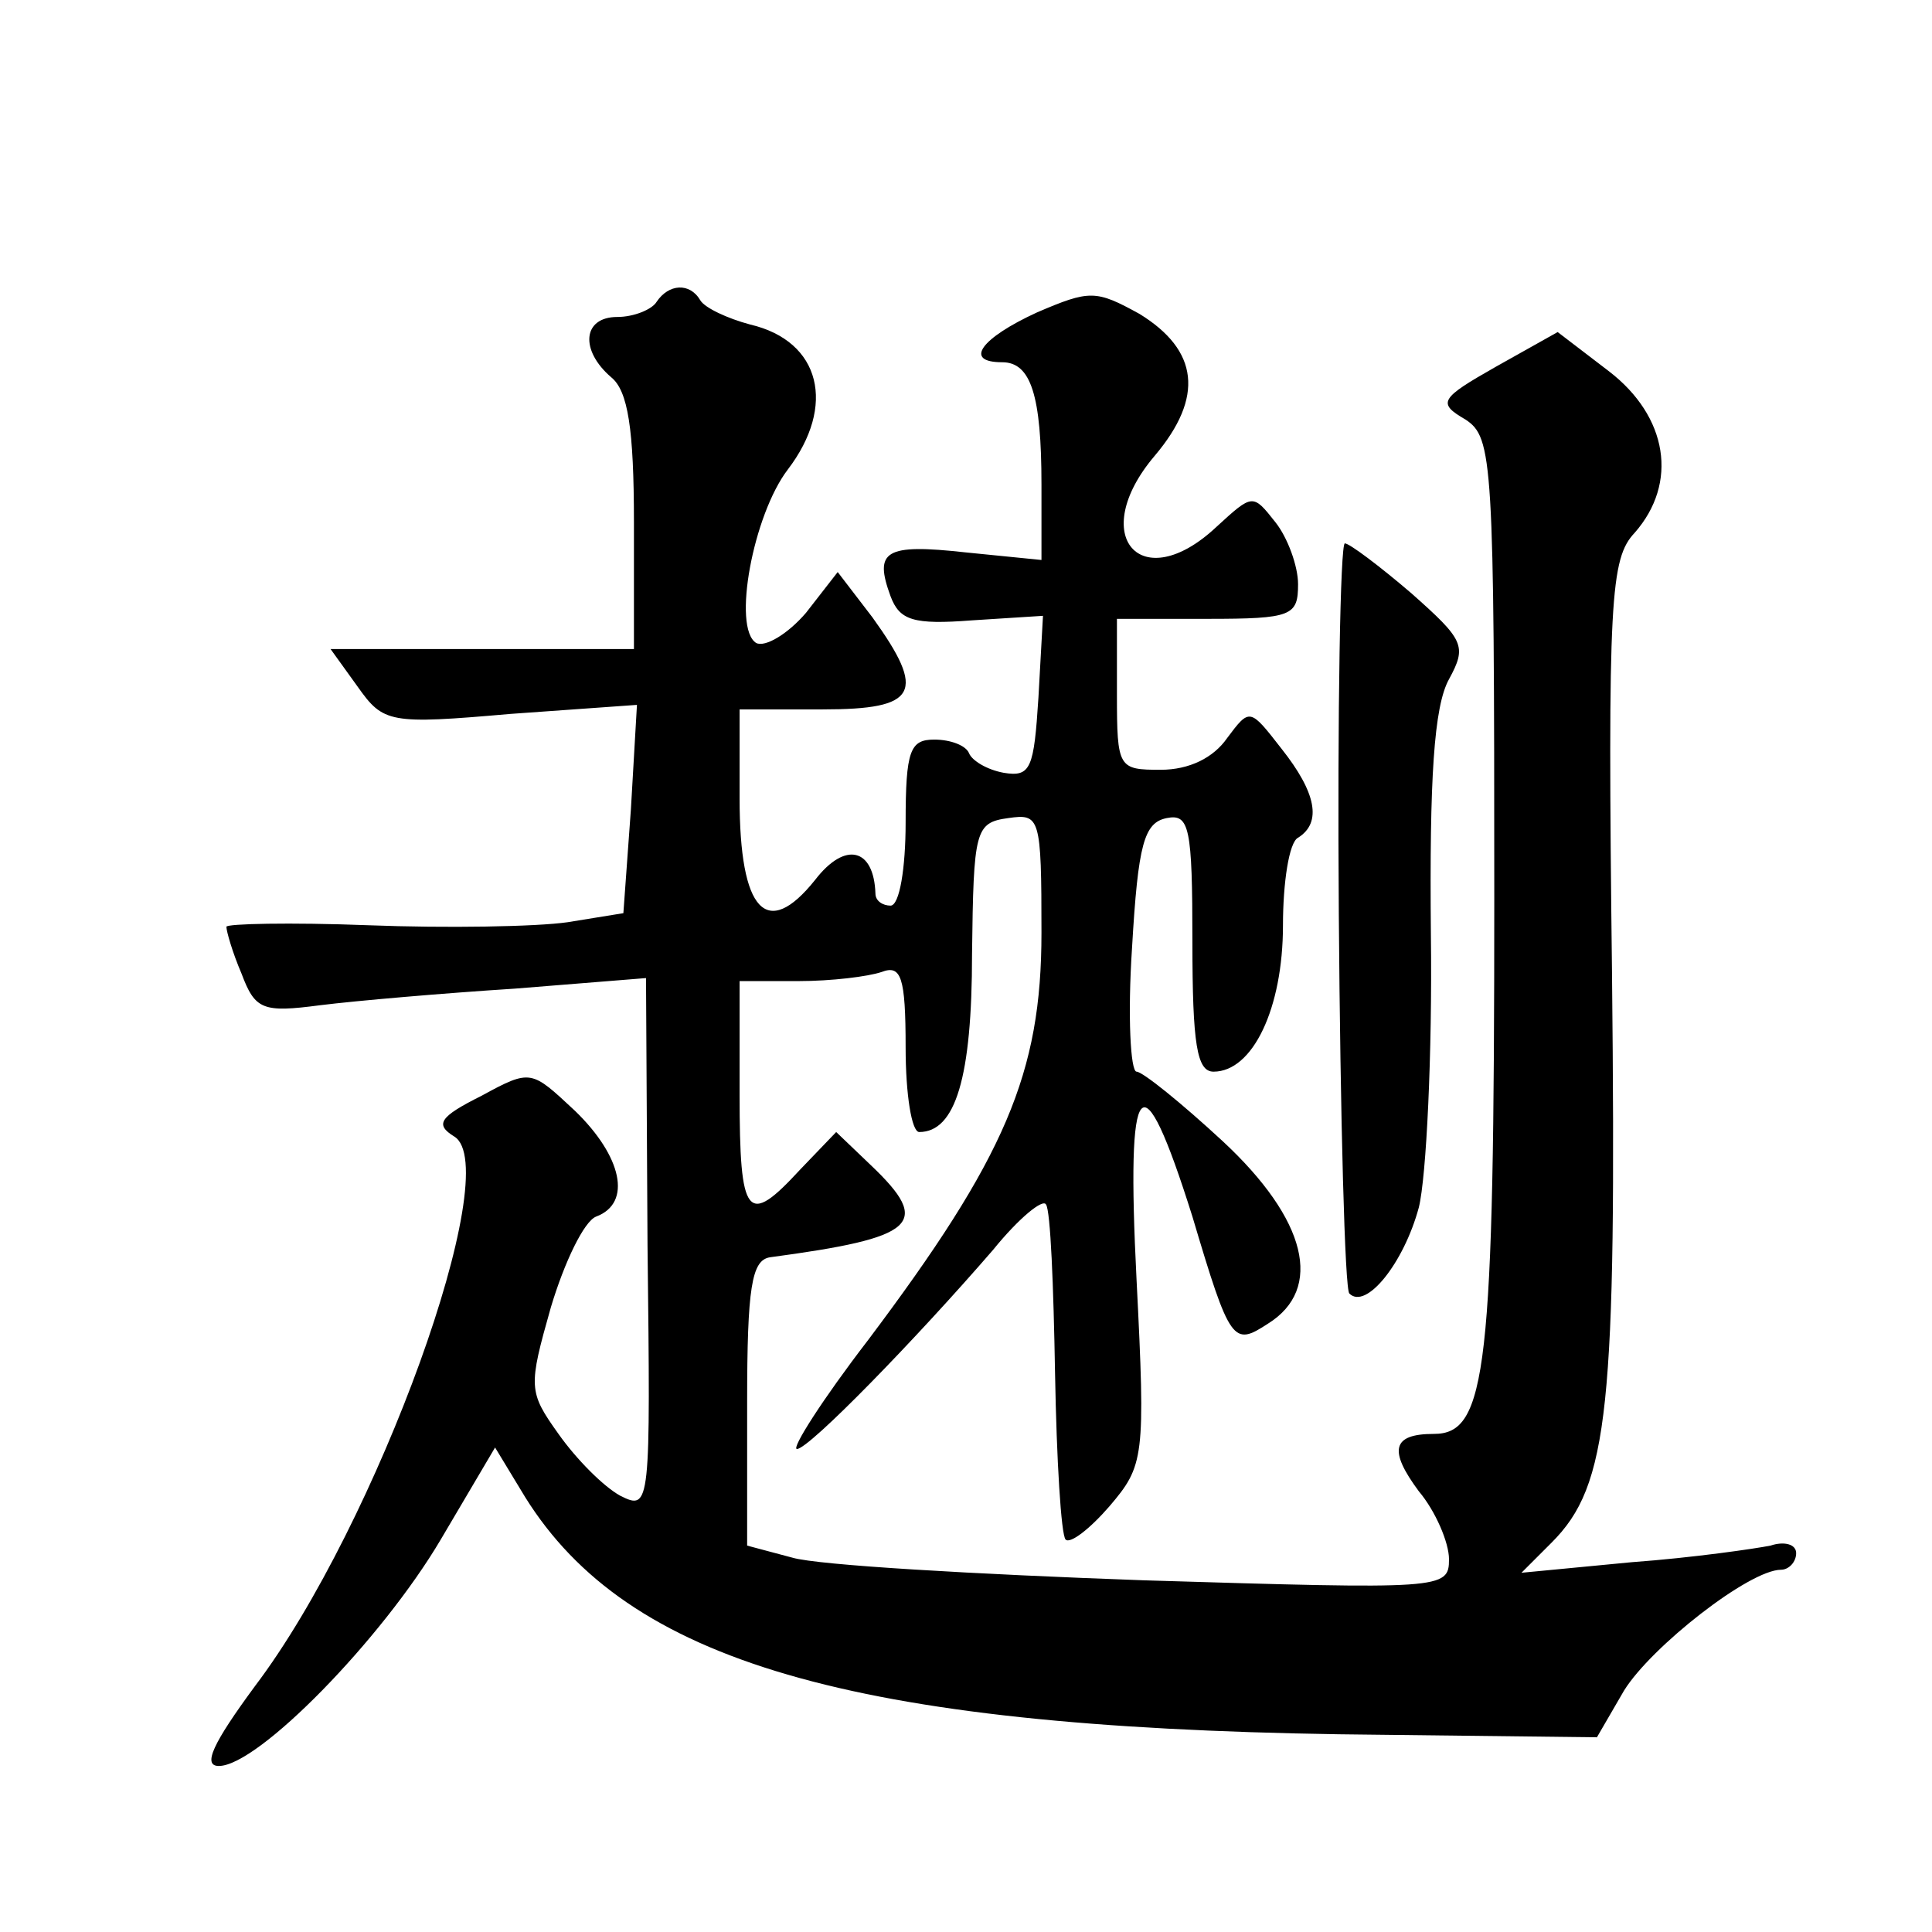 <?xml version="1.0" standalone="no"?>
<!DOCTYPE svg PUBLIC "-//W3C//DTD SVG 20010904//EN"
 "http://www.w3.org/TR/2001/REC-SVG-20010904/DTD/svg10.dtd">
<svg version="1.0" xmlns="http://www.w3.org/2000/svg"
 width="128pt" height="128pt" viewBox="0 0 128 128"
 preserveAspectRatio="xMidYMid meet">
<g transform="translate(0,128) scale(0.1,-0.1)"
fill="#0" stroke="none">
<path d="M435 1080 c-3 -5 -15 -10 -26 -10 -23 0 -25 -22 -4 -40 11 -9 15 -34 15
-96 l0 -84 -100 0 -101 0 18 -25 c17 -24 21 -25 101 -18 l84 6 -4 -69 -5 -69 -37
-6 c-21 -3 -80 -4 -132 -2 -52 2 -94 1 -94 -1 0 -3 4 -17 10 -31 9 -24 14 -26 52
-21 24 3 82 8 129 11 l87 7 1 -177 c2 -173 2 -176 -18 -166 -11 6 -29 24 -41 41
-20 28 -20 31 -5 84 9 30 22 57 30 60 24 9 17 40 -14 70 -29 27 -29 28 -62 10 -28
-14 -31 -19 -18 -27 34 -21 -51 -257 -132 -364 -28 -38 -35 -53 -24 -53 26 0 108
84 147 150 l36 61 20 -33 c68 -109 216 -152 539 -157 l171 -2 18 31 c18 29 83 80
104 80 5 0 10 5 10 11 0 6 -8 8 -17 5 -10 -2 -51 -8 -92 -11 l-73 -7 20 20 c38
38 43 89 40 377 -3 249 -1 275 15 292 29 33 22 77 -17 107 l-34 26 -41 -23 c-37
-21 -39 -24 -20 -35 18 -12 19 -26 19 -317 0 -313 -5 -355 -40 -355 -28 0 -30 -11
-10 -38 11 -13 20 -34 20 -45 0 -20 -4 -20 -202 -14 -112 4 -216 10 -233 15 l-30
8 0 95 c0 76 3 94 15 96 97 13 108 22 67 61 l-23 22 -24 -25 c-35 -38 -40 -32 -40
50 l0 75 39 0 c22 0 46 3 55 6 13 5 16 -3 16 -50 0 -31 4 -56 9 -56 24 0 35 36
35 118 1 82 2 87 24 90 21 3 22 1 22 -76 0 -93 -24 -149 -115 -270 -30 -39 -51
-72 -47 -72 8 0 79 73 130 132 17 21 33 34 35 30 3 -4 5 -54 6 -112 1 -57 4 -107
7 -110 3 -3 16 7 29 22 23 27 24 32 18 150 -7 138 3 150 37 42 25 -84 27 -86 50
-71 37 23 26 69 -30 121 -27 25 -53 46 -57 46 -4 0 -6 37 -3 82 4 69 8 83 23 86
15 3 17 -6 17 -82 0 -68 3 -86 14 -86 26 0 46 42 46 97 0 28 4 55 10 58 16 10 12
30 -11 59 -21 27 -21 27 -36 7 -9 -13 -25 -21 -44 -21 -28 0 -29 1 -29 50 l0 50
60 0 c56 0 60 2 60 23 0 12 -7 31 -15 41 -15 19 -15 19 -39 -3 -50 -47 -86 -6 -41
47 33 39 29 70 -10 94 -29 16 -33 16 -68 1 -37 -17 -49 -33 -23 -33 19 0 26 -22
26 -81 l0 -50 -50 5 c-54 6 -61 1 -50 -29 6 -16 15 -19 54 -16 l47 3 -3 -54 c-3
-47 -5 -53 -23 -50 -11 2 -21 8 -23 13 -2 5 -12 9 -23 9 -16 0 -19 -7 -19 -55 0
-30 -4 -55 -10 -55 -5 0 -10 3 -10 8 -1 30 -20 35 -40 9 -32 -40 -50 -21 -50 54
l0 59 55 0 c63 0 69 11 33 61 l-23 30 -21 -27 c-12 -14 -27 -23 -33 -20 -16 10
-2 85 21 115 32 42 22 85 -25 96 -15 4 -30 11 -33 16 -7 12 -21 11 -29 -1z M887
674 c1 -135 4 -249 7 -251 11 -11 36 20 46 57 5 20 9 102 8 181 -1 103 2 151 12
169 12 22 10 26 -25 57 -21 18 -41 33 -44 33 -3 0 -5 -111 -4 -246z"/>
</g>
</svg>
